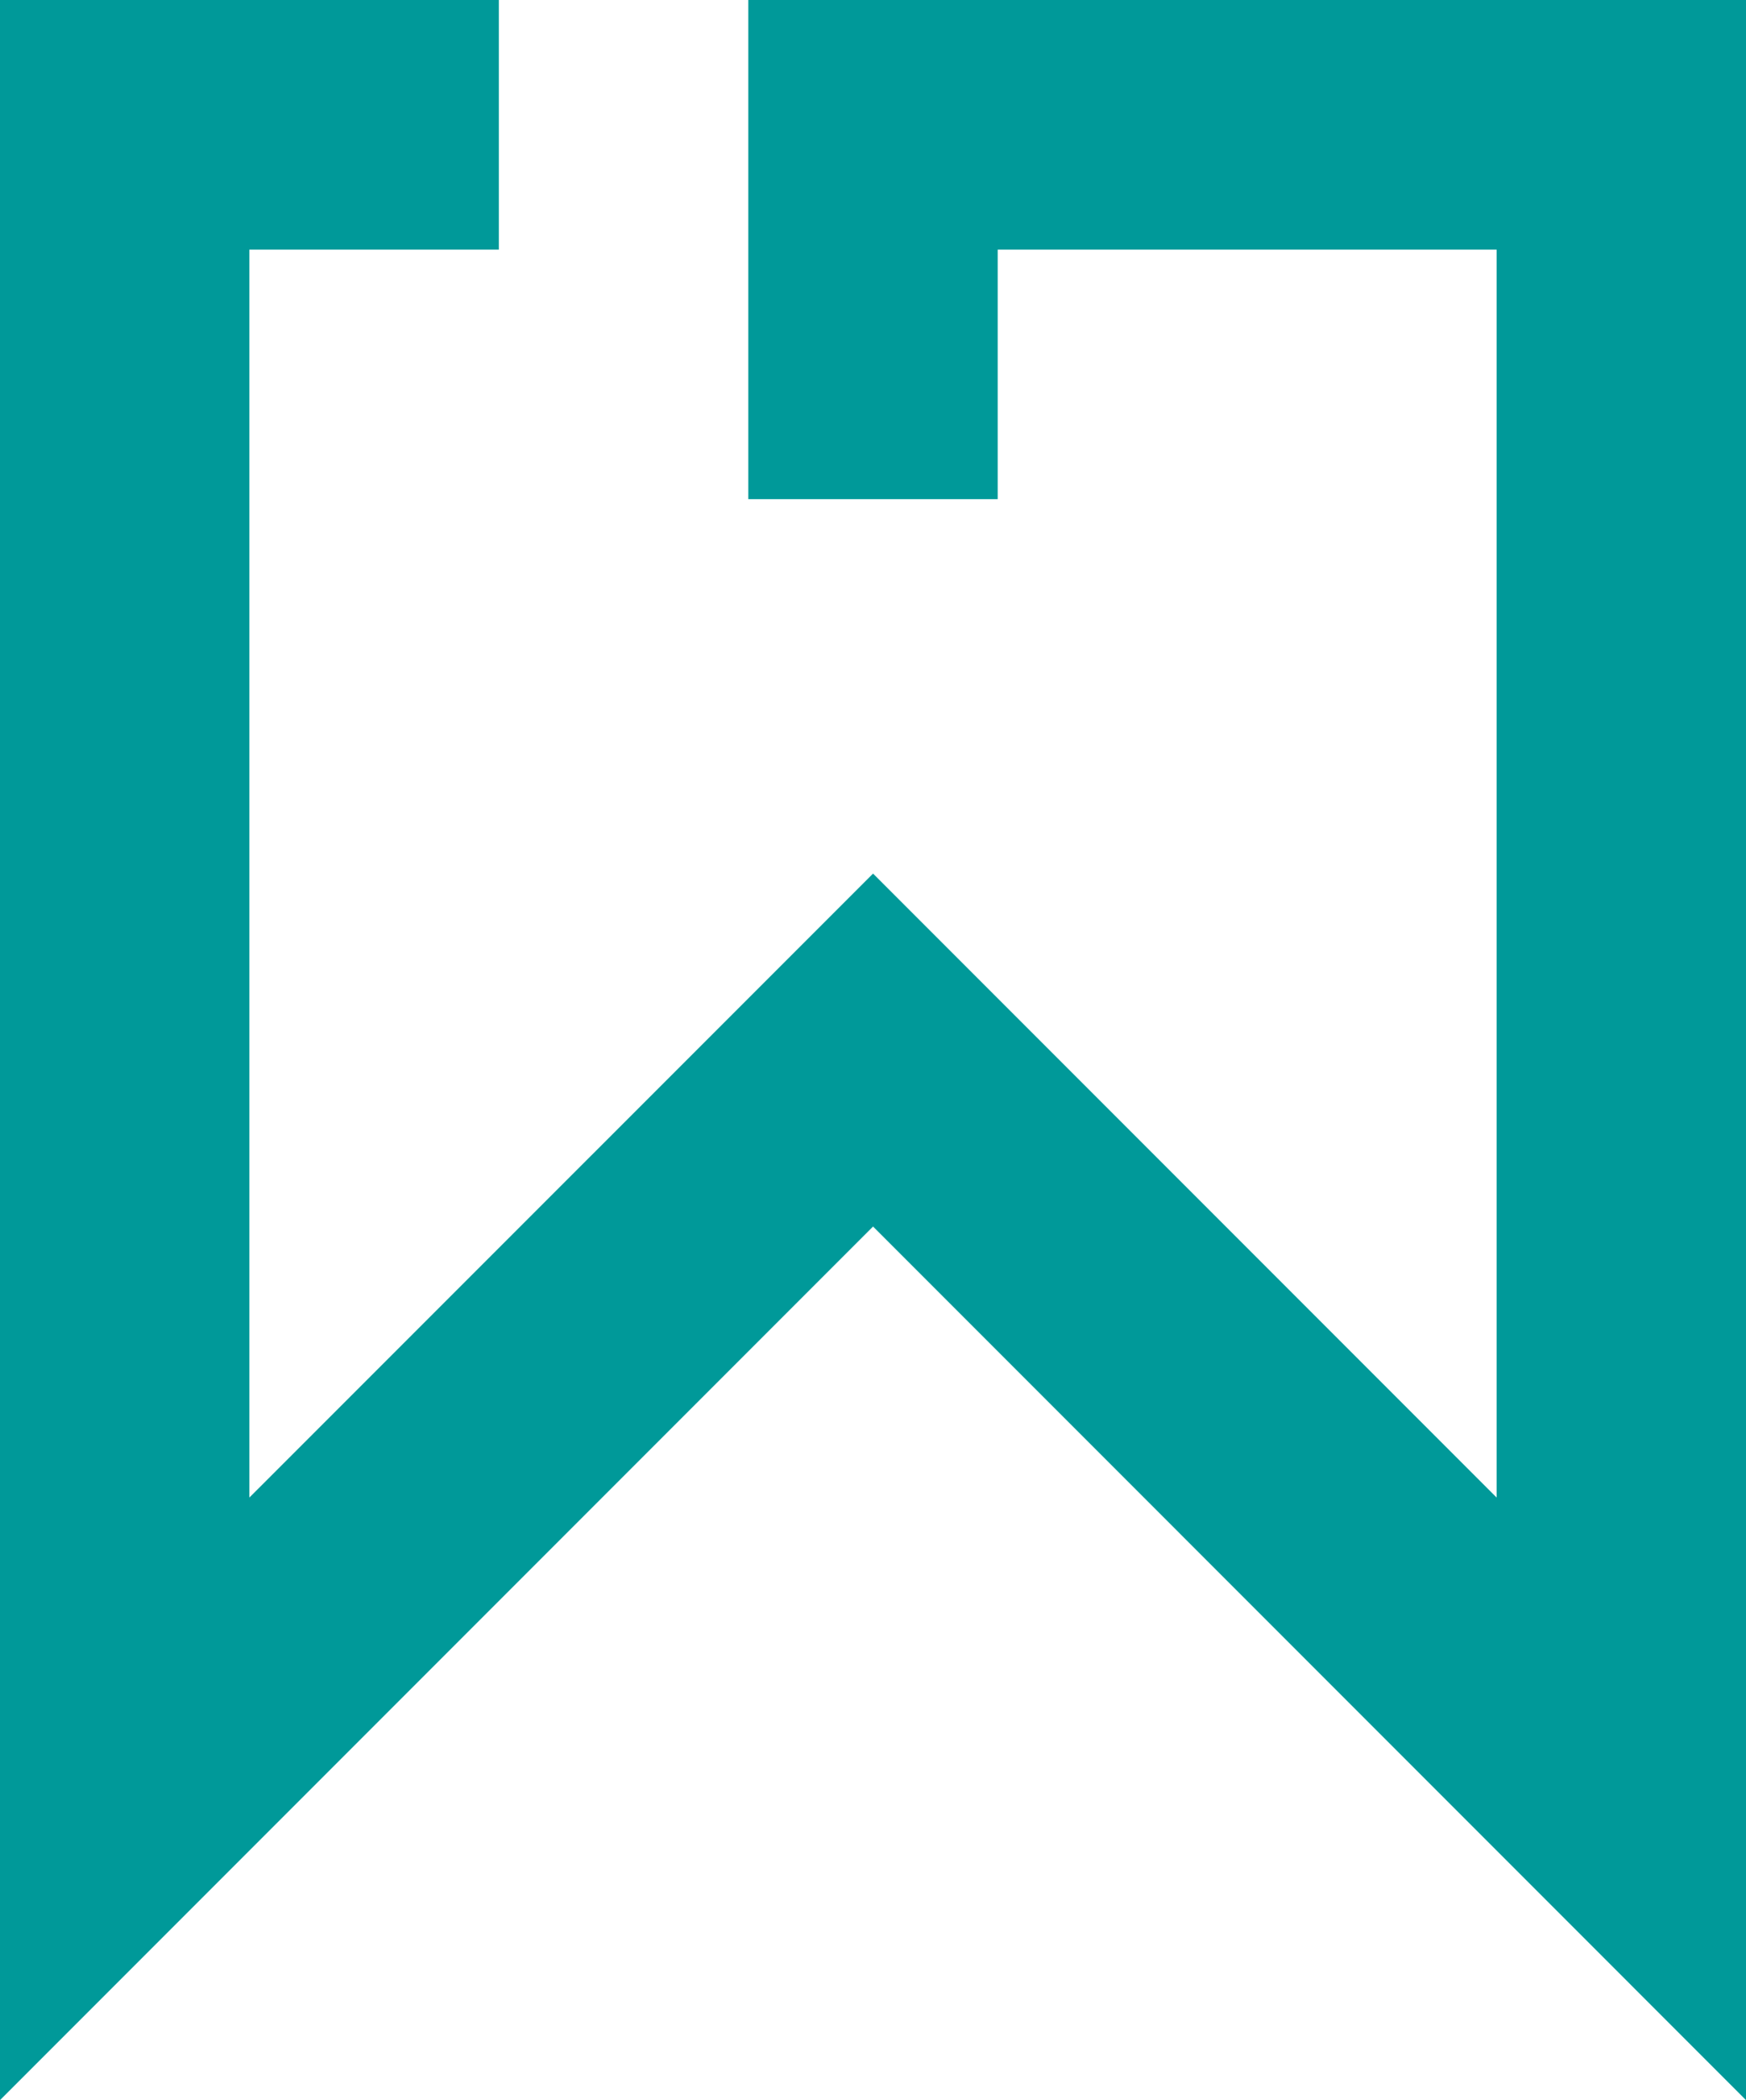 <?xml version="1.0" encoding="UTF-8"?><svg id="Layer_1" xmlns="http://www.w3.org/2000/svg" viewBox="0 0 194.15 233.38"><defs><style>.cls-1{fill:#009999;}</style></defs><polygon class="cls-1" points="83.21 0 83.21 55.47 110.94 55.47 110.94 27.74 166.42 27.74 166.42 166.42 97.08 97.08 27.73 166.42 27.73 27.74 55.47 27.74 55.47 0 0 0 0 233.38 97.08 136.3 194.15 233.38 194.15 0 83.21 0"/></svg>